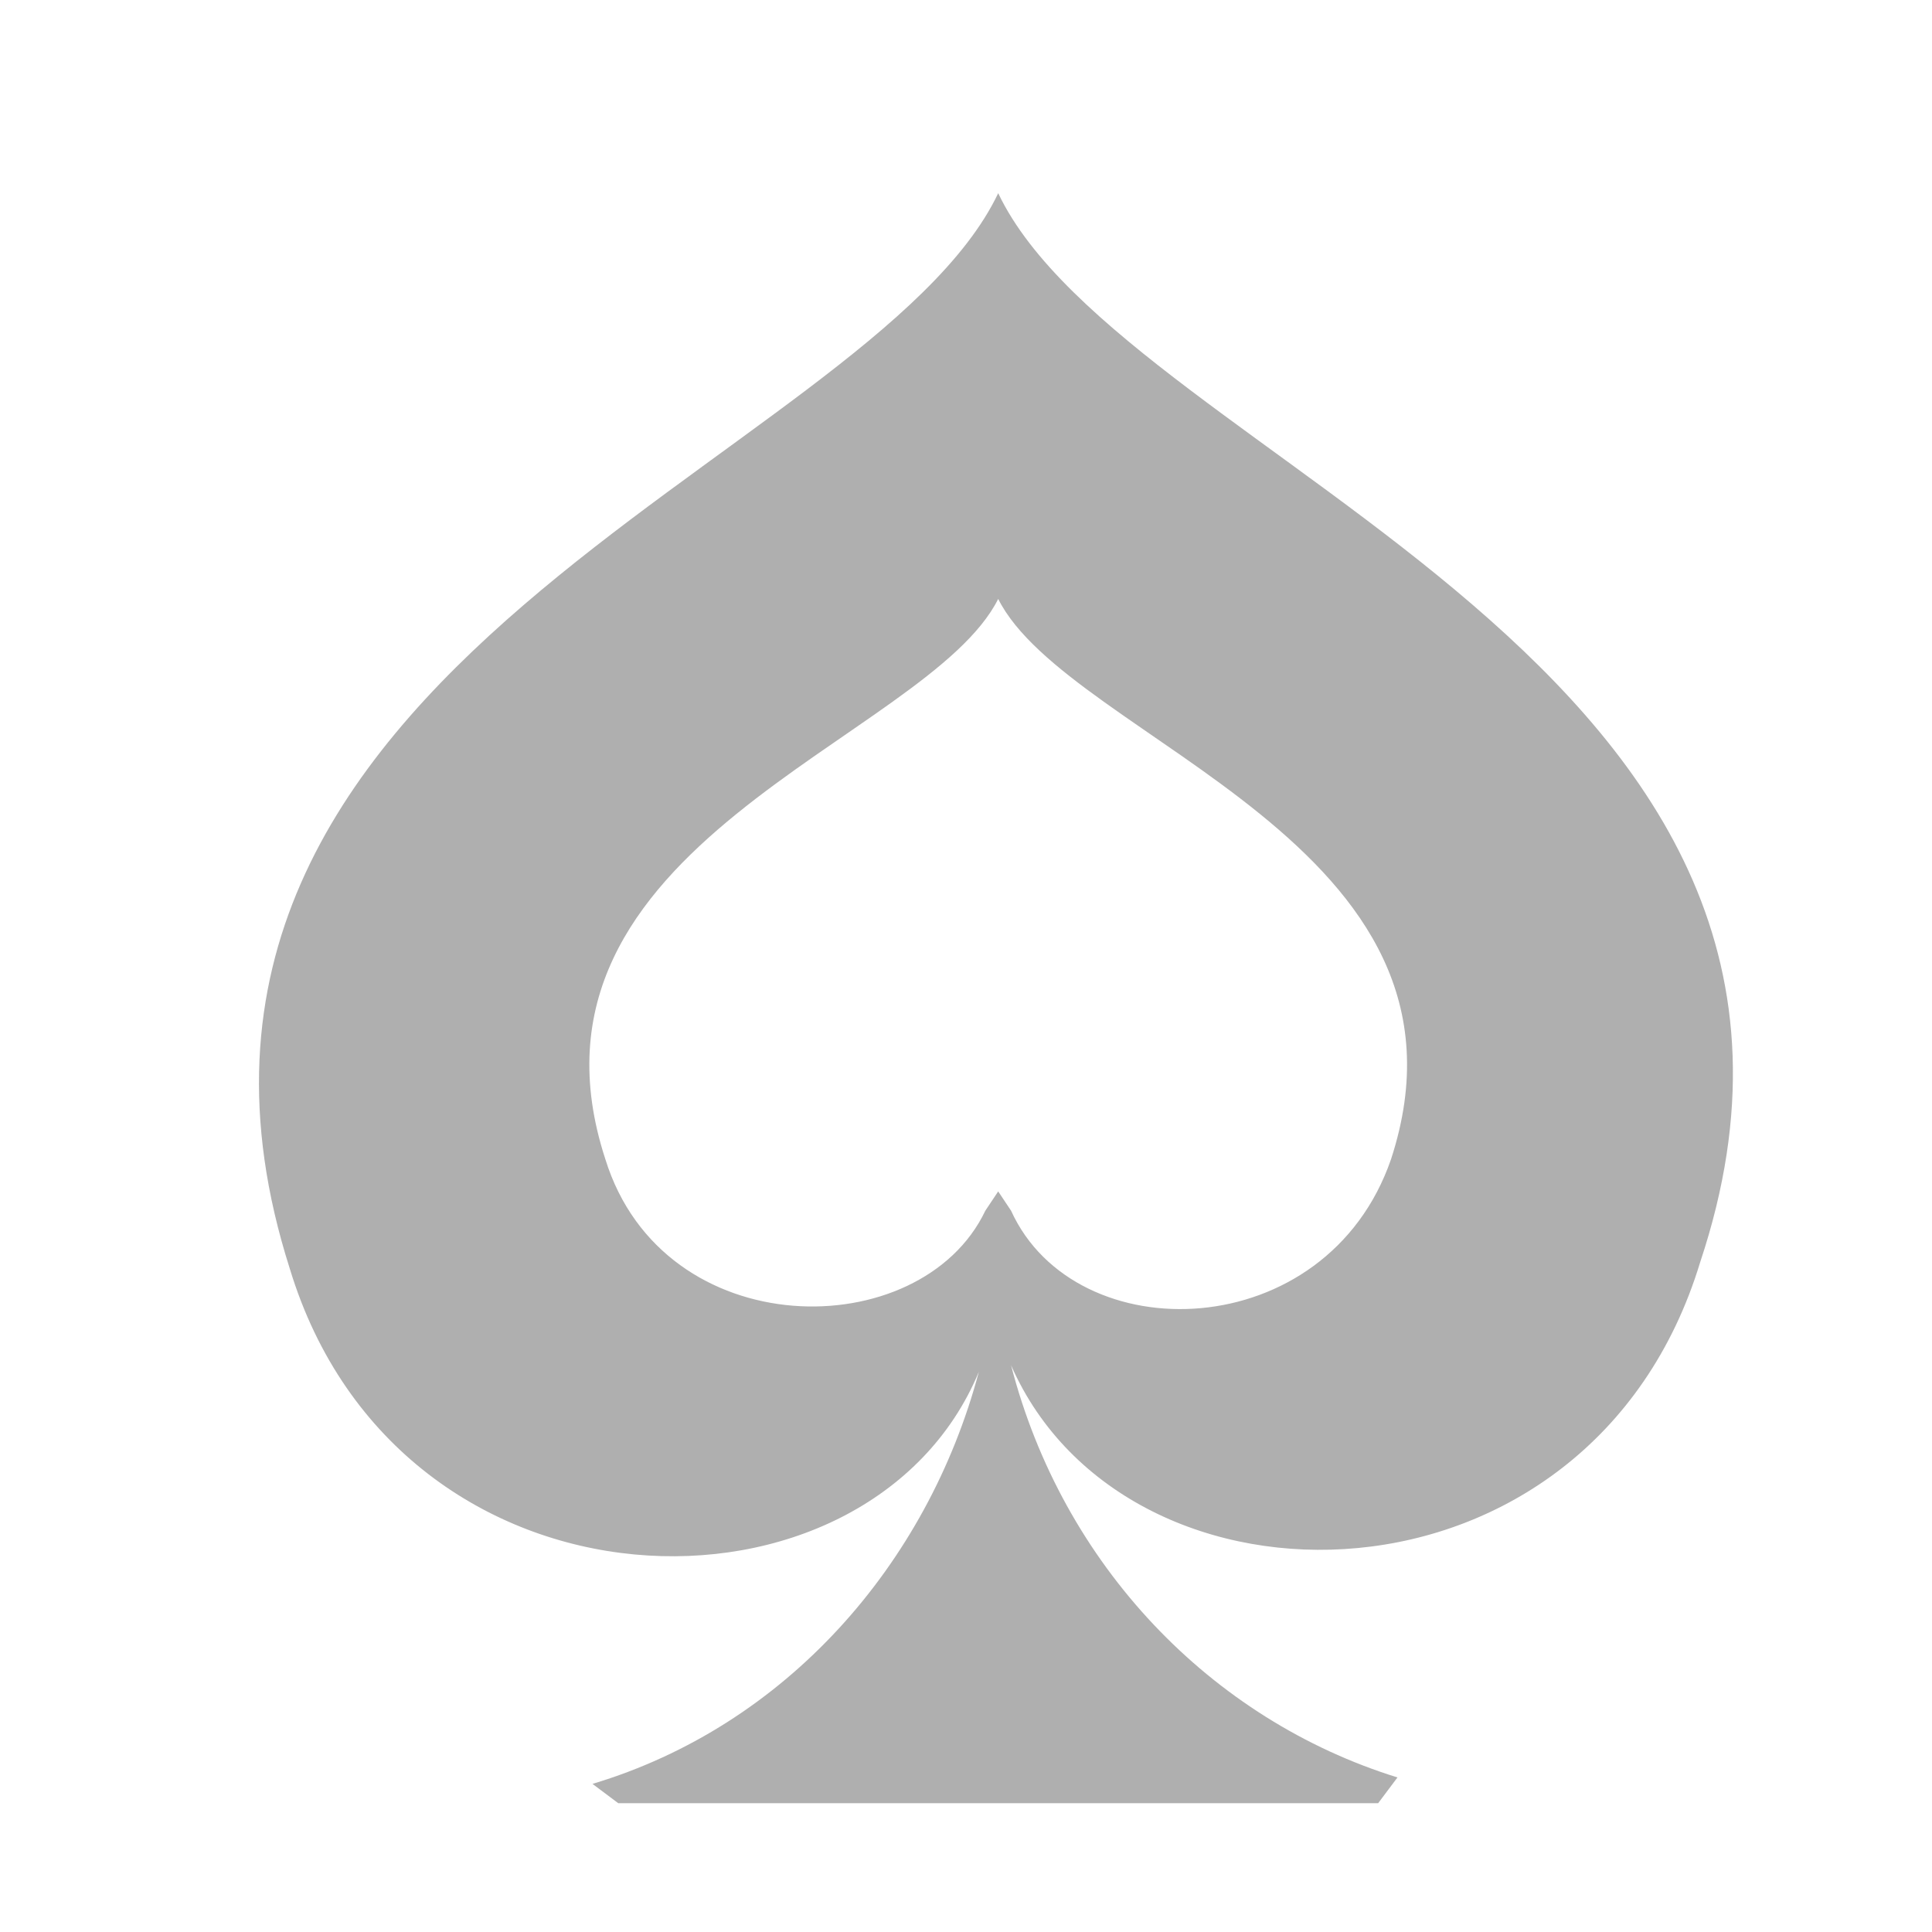 <?xml version="1.0" encoding="UTF-8"?>
<svg xmlns="http://www.w3.org/2000/svg" xmlns:xlink="http://www.w3.org/1999/xlink" version="1.1" id="Layer_1" x="0px" y="0px" viewBox="0 0 30 30" style="enable-background:new 0 0 30 30;" xml:space="preserve">
<style type="text/css">
	.st0{fill:#AFAFAF;}
</style>
<title>leftmenu/games/icon-casino</title>
<g id="leftmenu_x2F_games_x2F_icon-casino">
	<path id="casino" class="st0" d="M21.6,18c-1,2.9-4.9,3-5.9,0.8l-0.2-0.3l-0.2,0.3c-1,2.1-5,2.1-5.9-0.8c-1.6-4.9,5-6.5,6.1-8.7   C16.6,11.5,23.2,13.1,21.6,18 M15.5,3c-2,4.2-14,7.3-11,16.7c1.7,5.6,9,5.7,10.7,1.6c-0.8,3-3,5.5-6,6.4L9.6,28h11.8l0.3-0.4   c-2.9-0.9-5.2-3.3-6-6.4c1.8,4.1,9,4,10.7-1.6C29.5,10.3,17.5,7.2,15.5,3"></path>
</g>
</svg>
